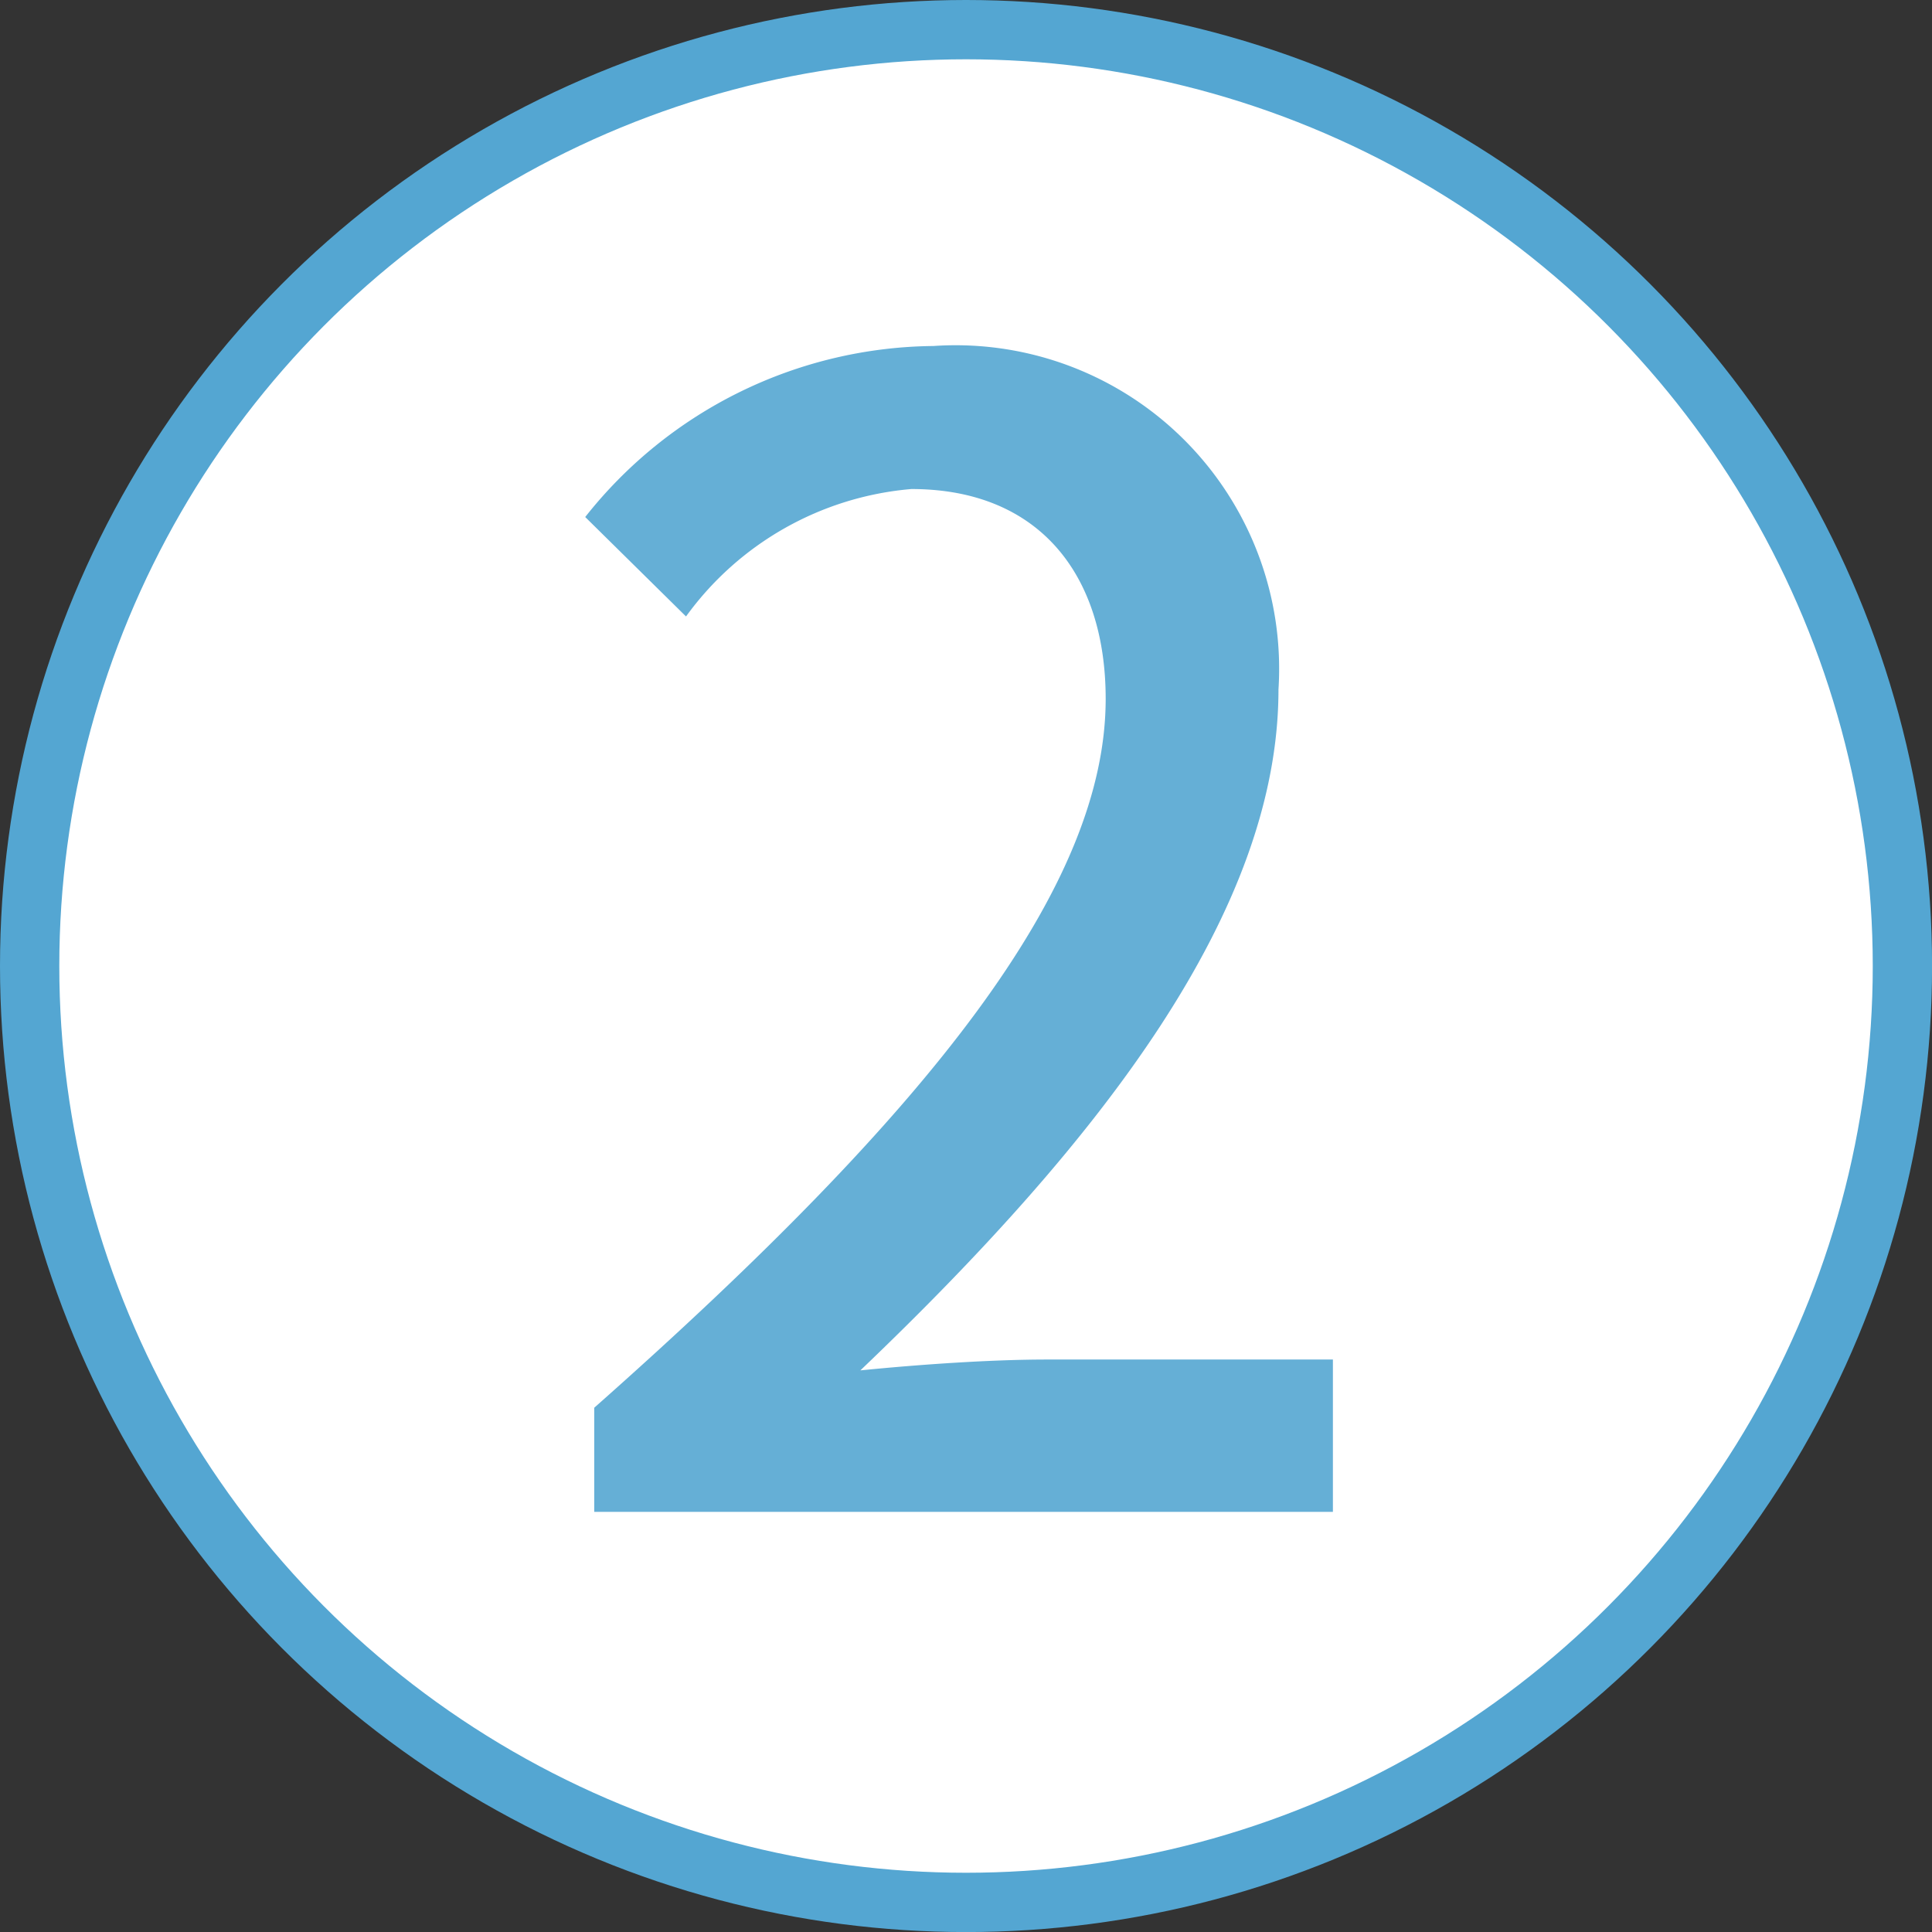 <svg xmlns="http://www.w3.org/2000/svg" width="32.581" height="32.581" viewBox="0 0 32.581 32.581">
  <rect x="0" y="0" width="32.581" height="32.581" fill="#333333" stroke="none"/>
  <g id="sec02-service-num02" transform="translate(-808.608 -4329.922)">
    <circle id="楕円形_67" data-name="楕円形 67" cx="15.791" cy="15.791" r="15.791" transform="translate(809.108 4330.422)" fill="#fff" stroke="#54a6d2" stroke-miterlimit="10" stroke-width="1"/>
    <g id="グループ_744" data-name="グループ 744">
      <g id="グループ_743" data-name="グループ 743" opacity="0.9">
        <g id="グループ_742" data-name="グループ 742">
          <path id="パス_2712" data-name="パス 2712" d="M818.629,4353.662c5.689-5.034,8.625-8.782,8.625-11.955,0-2.1-1.128-3.538-3.277-3.538a5.235,5.235,0,0,0-3.8,2.149l-1.7-1.677a7.569,7.569,0,0,1,5.872-2.884,5.456,5.456,0,0,1,5.819,5.793c0,3.723-2.962,7.576-7.051,11.482,1-.1,2.2-.183,3.146-.183h4.823v2.569H818.629Z" fill="#54a6d2"/>
        </g>
      </g>
    </g>
  </g>
</svg>
